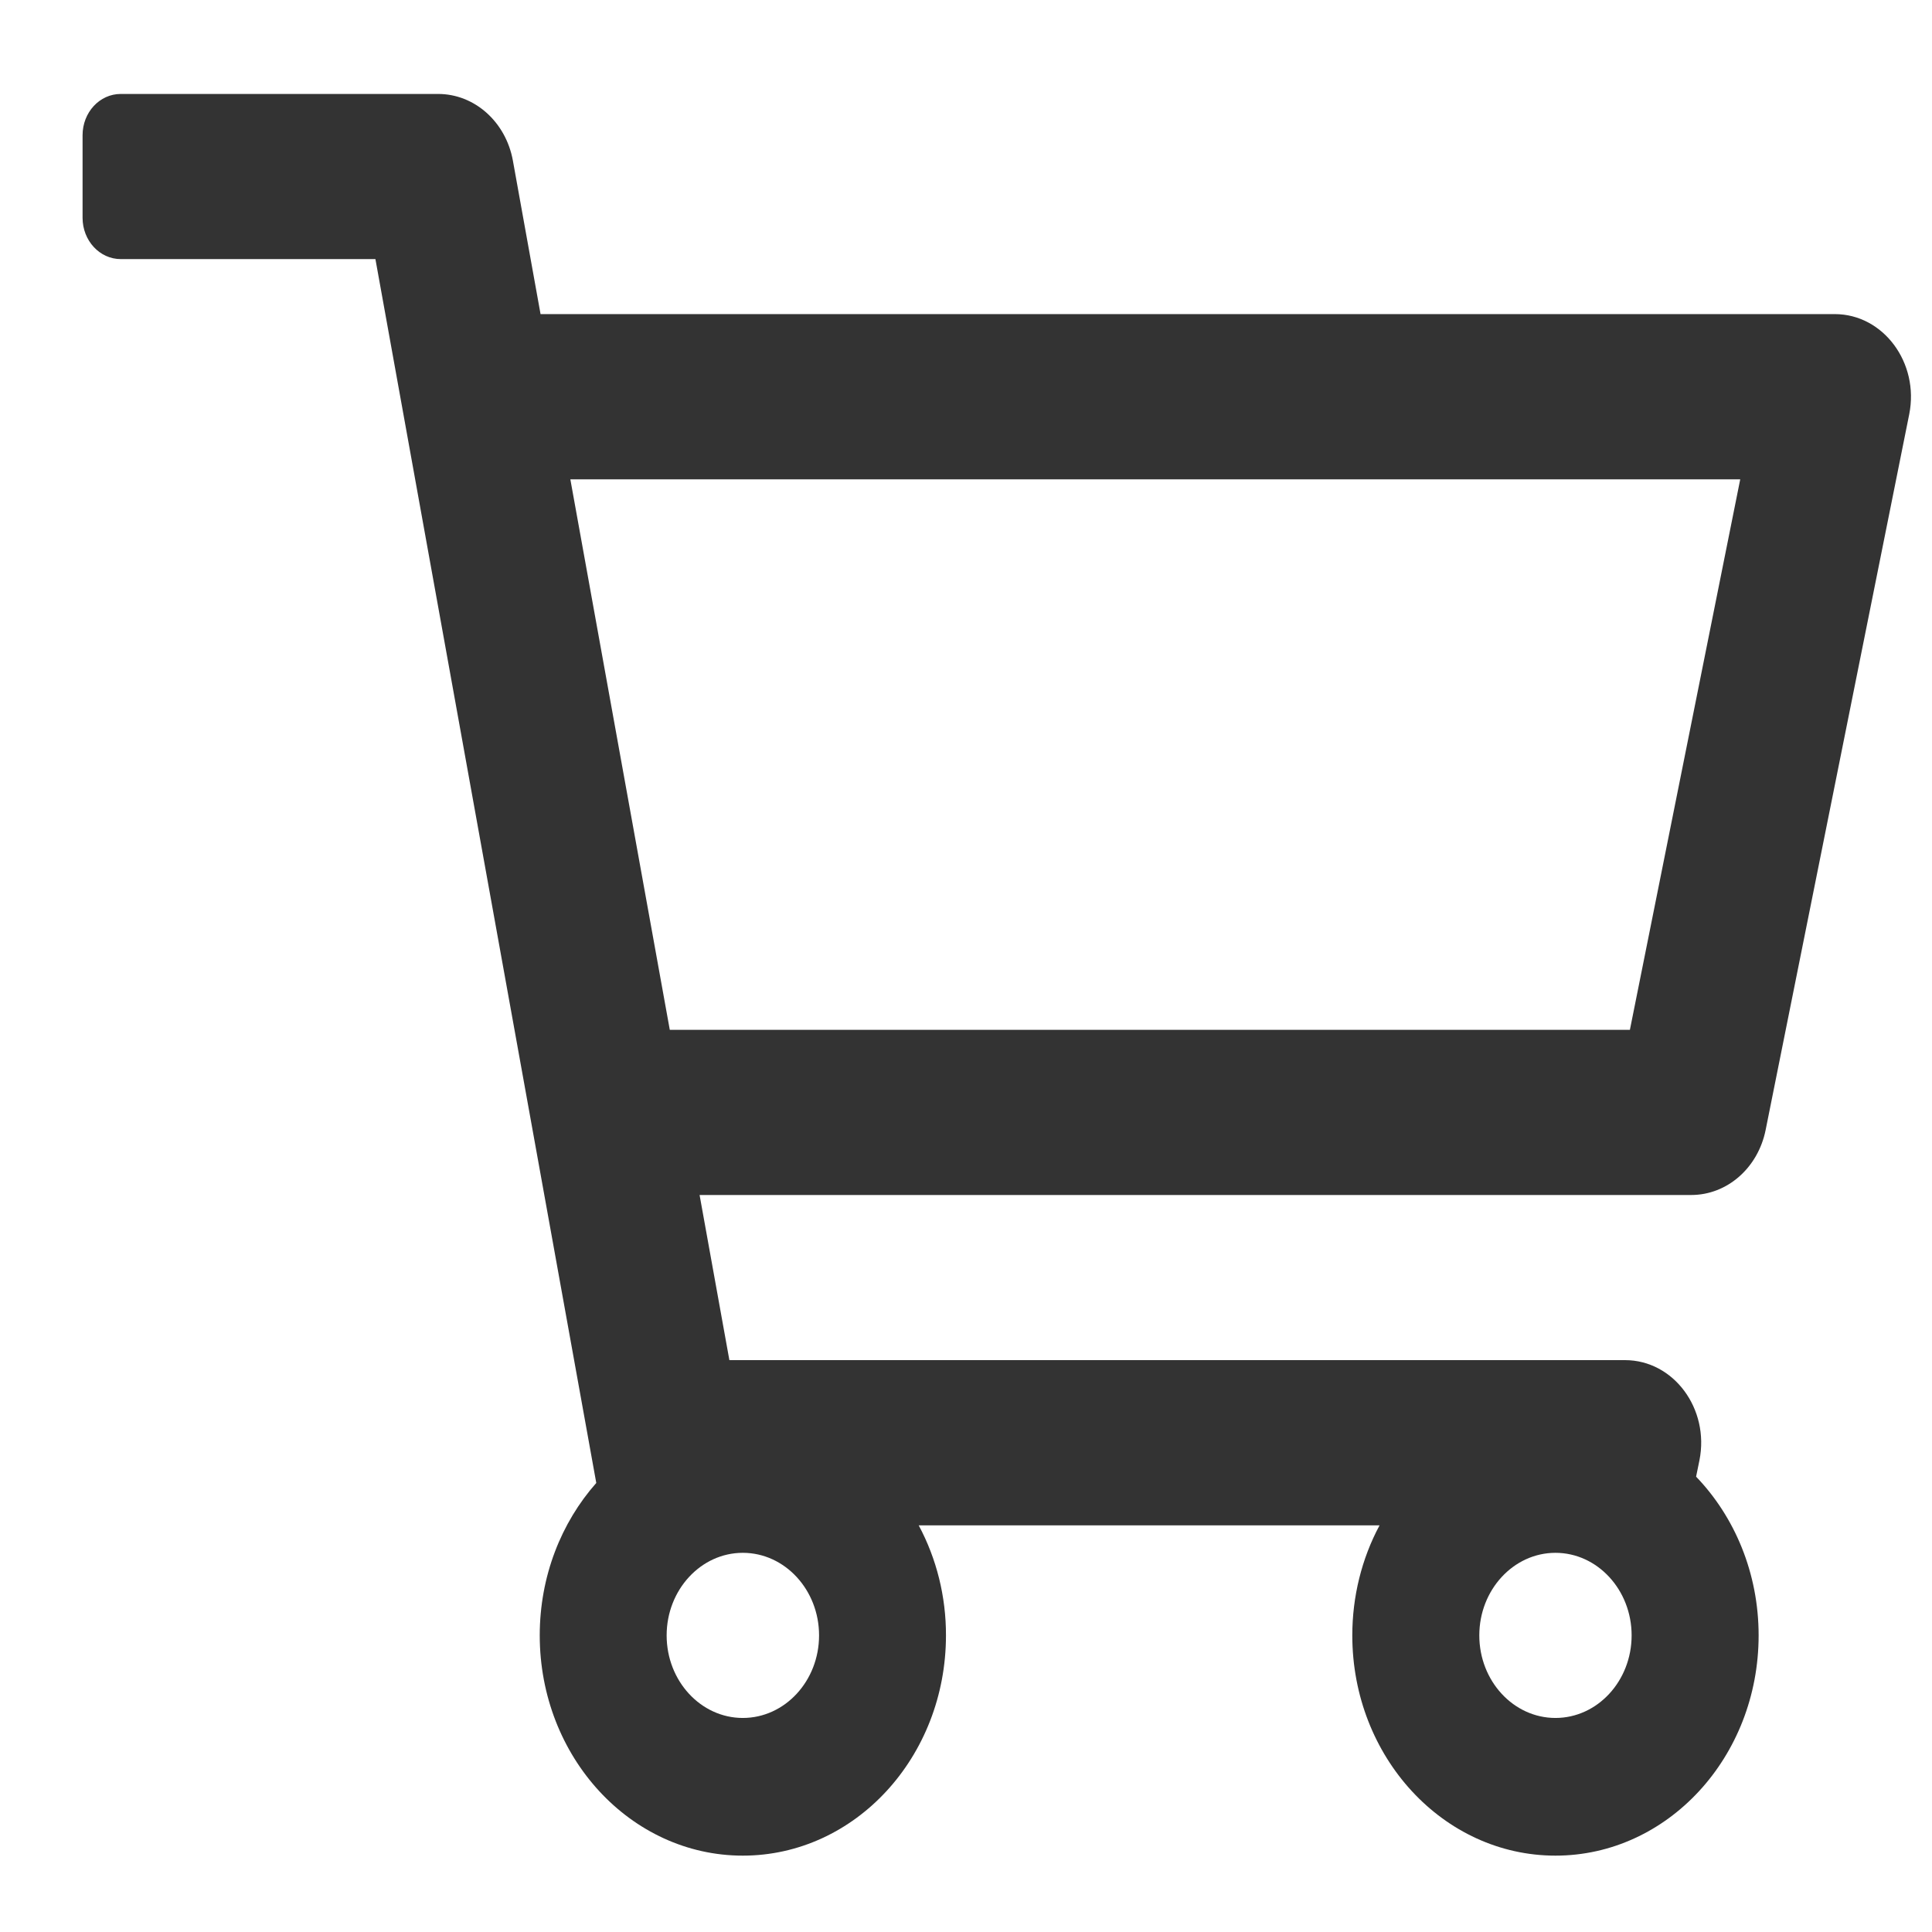 <svg width="19" height="19" viewBox="0 0 19 19" fill="none" xmlns="http://www.w3.org/2000/svg">
<g clip-path="url(#clip0_808_3402)">
<path d="M18.044 3.089H5.316L5.044 1.58C4.975 1.199 4.667 0.924 4.309 0.924H1.187C0.98 0.924 0.812 1.105 0.812 1.33V2.142C0.812 2.366 0.98 2.548 1.187 2.548H3.692L5.864 14.584C5.52 14.973 5.308 15.501 5.308 16.083C5.308 17.279 6.202 18.249 7.305 18.249C8.409 18.249 9.303 17.279 9.303 16.083C9.304 15.703 9.211 15.329 9.035 15.001H13.567C13.391 15.329 13.299 15.703 13.299 16.083C13.299 17.279 14.194 18.249 15.297 18.249C16.4 18.249 17.295 17.279 17.295 16.083C17.295 15.47 17.059 14.916 16.68 14.522L16.713 14.361C16.814 13.855 16.459 13.376 15.981 13.376H7.173L6.88 11.752H16.632C16.985 11.752 17.289 11.486 17.364 11.112L18.776 4.074C18.877 3.568 18.521 3.089 18.044 3.089ZM7.305 16.895C6.892 16.895 6.556 16.531 6.556 16.083C6.556 15.636 6.892 15.271 7.305 15.271C7.719 15.271 8.055 15.636 8.055 16.083C8.055 16.531 7.719 16.895 7.305 16.895ZM15.297 16.895C14.884 16.895 14.548 16.531 14.548 16.083C14.548 15.636 14.884 15.271 15.297 15.271C15.71 15.271 16.046 15.636 16.046 16.083C16.046 16.531 15.71 16.895 15.297 16.895ZM16.029 10.128H6.587L5.609 4.714H17.114L16.029 10.128Z" fill="#333333"/>
</g>
<defs>
<clipPath id="clip0_808_3402">
<rect width="19" height="19" fill="white"/>
</clipPath>
</defs>
</svg>
